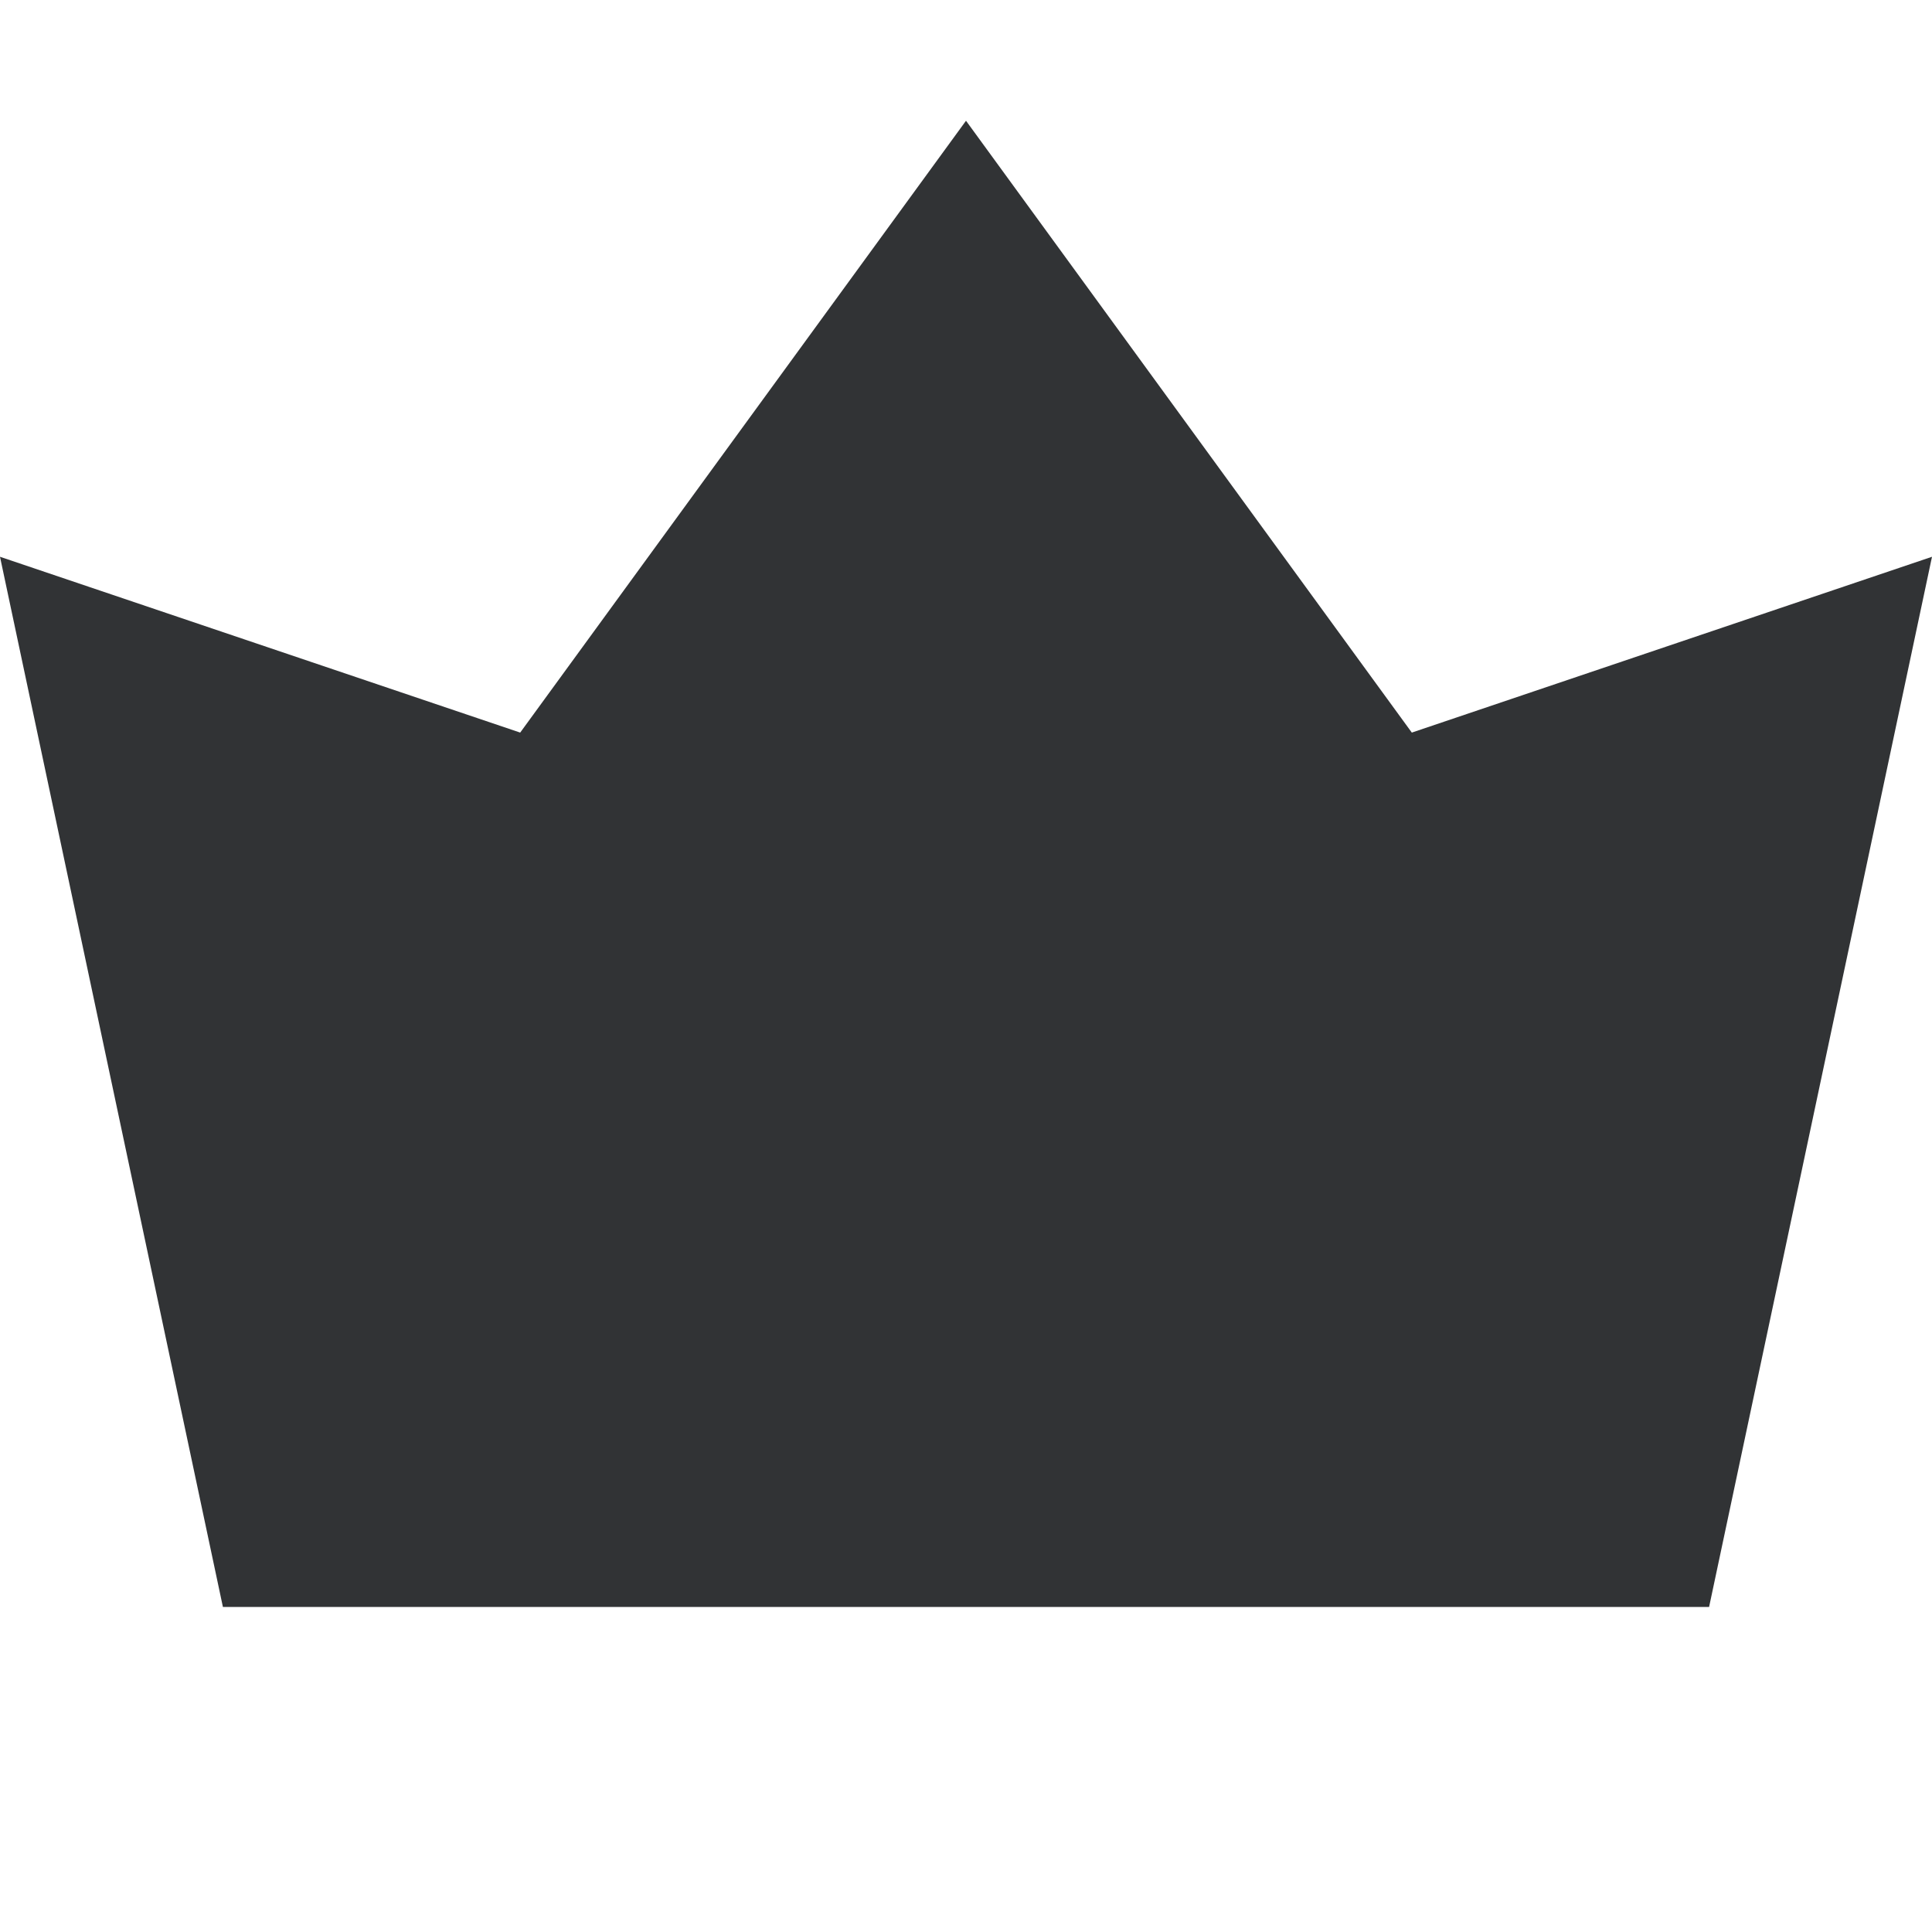 <svg xmlns="http://www.w3.org/2000/svg" width="16" height="16" viewBox="0 0 16 16" fill="none">
  <g clip-path="url(#clip0_604_2551)">
    <path d="M16 4.611L14.154 13.308L1.846 13.308L-1.14709e-06 4.611L4.308 6.067L8 1L11.692 6.067L16 4.611Z" fill="#313335"/>
  </g>
  <defs>
    <clipPath id="clip0_604_2551">
      <rect width="16" height="16" fill="white"/>
    </clipPath>
  </defs>
</svg>